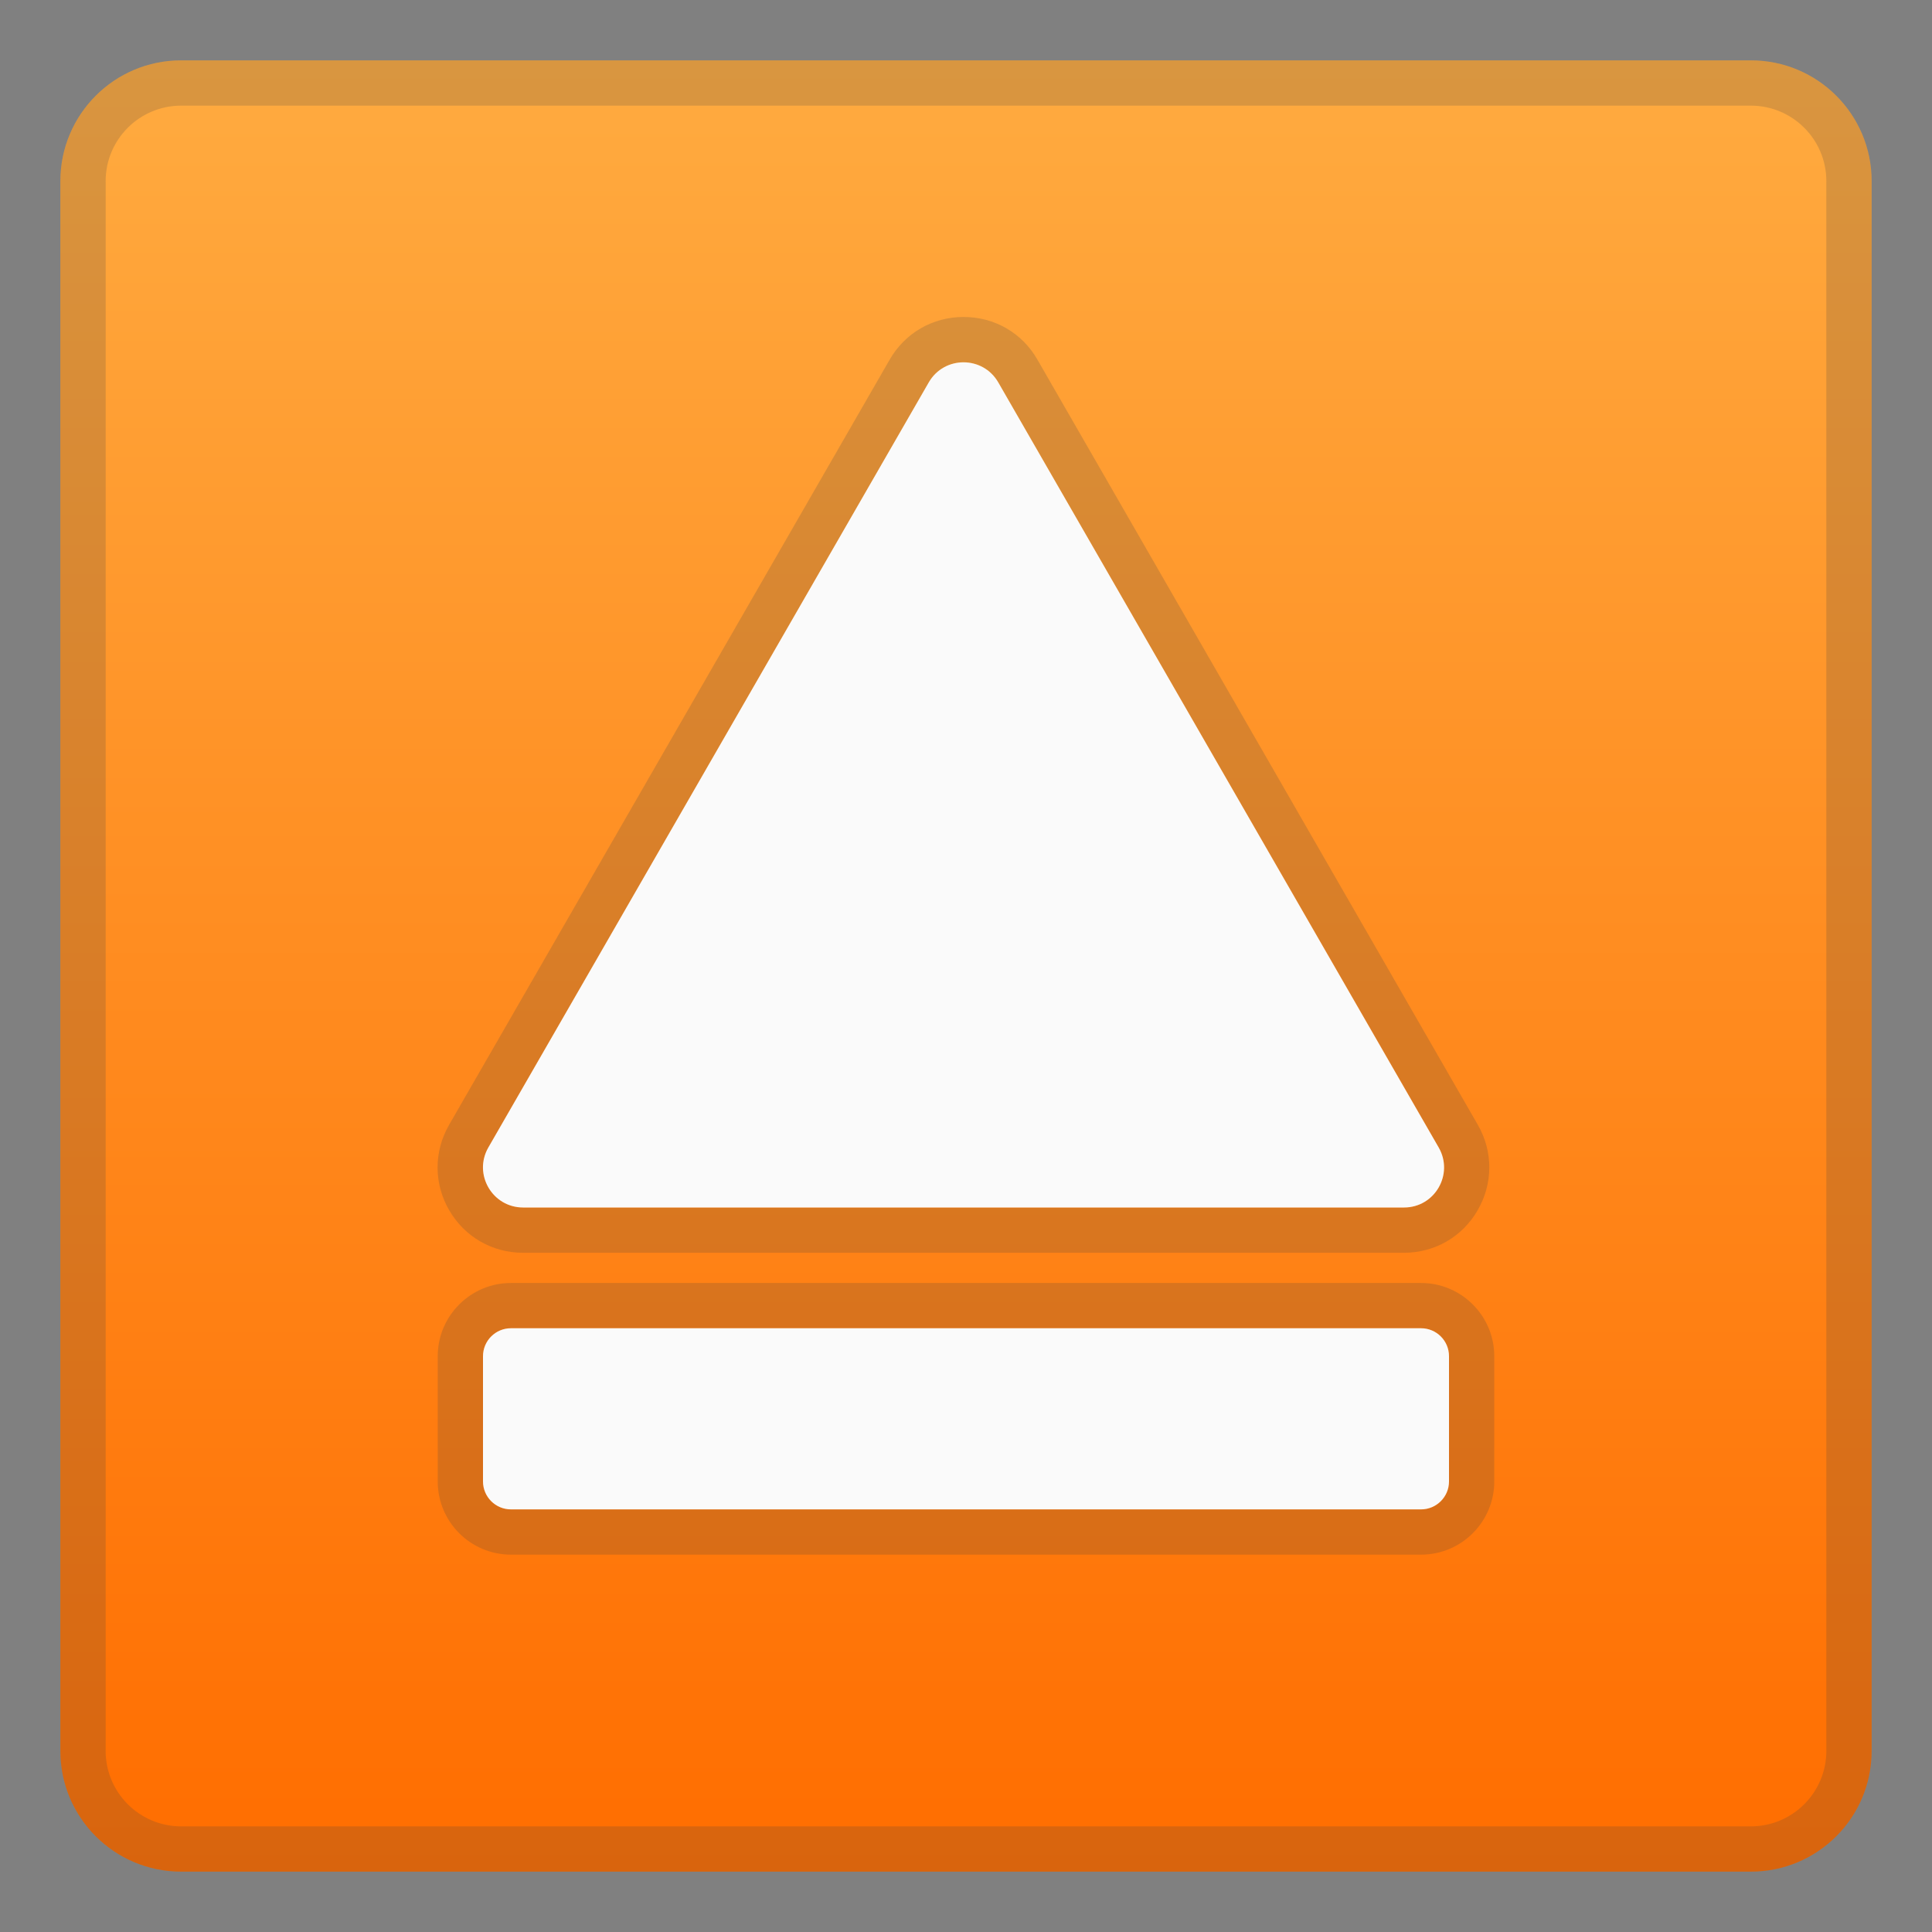 <svg width="128" height="128" style="enable-background:new 0 0 128 128;" xmlns="http://www.w3.org/2000/svg" xmlns:xlink="http://www.w3.org/1999/xlink">
  <rect width="100%" height="100%" fill="#808080" stroke="none"/>
  <g>
    <linearGradient id="SVGID_1_" gradientUnits="userSpaceOnUse" x1="64" x2="64" y1="4.25" y2="123.913">
      <stop offset="0" style="stop-color:#FFAB40"/>
      <stop offset="1" style="stop-color:#FF6D00"/>
    </linearGradient>
    <path d="M116,124H12c-4.42,0-8-3.58-8-8V12c0-4.42,3.58-8,8-8h104c4.42,0,8,3.58,8,8v104 C124,120.42,120.42,124,116,124z" style="fill:url(#SVGID_1_);"/>
    <g style="opacity:0.2;">
      <path d="M116,7c2.76,0,5,2.24,5,5v104c0,2.76-2.24,5-5,5H12c-2.76,0-5-2.24-5-5V12c0-2.76,2.24-5,5-5H116 M116,4H12c-4.42,0-8,3.58-8,8v104c0,4.42,3.58,8,8,8h104c4.42,0,8-3.58,8-8V12C124,7.58,120.42,4,116,4L116,4z" style="fill:#424242;"/>
    </g>
    <g style="opacity:0.2;">
      <path d="M63.84,24c0.9,0,1.79,0.45,2.3,1.34l29.18,50.69c1.01,1.77-0.27,3.97-2.3,3.97H63.84H34.66 c-2.04,0-3.31-2.2-2.3-3.97l29.18-50.69C62.04,24.45,62.94,24,63.84,24 M63.84,21c-2.05,0-3.89,1.06-4.91,2.85L29.75,74.53 c-1.02,1.78-1.01,3.89,0.01,5.65c1.02,1.76,2.85,2.82,4.89,2.82h29.18h29.18c2.04,0,3.87-1.05,4.89-2.82 c1.02-1.76,1.03-3.87,0.02-5.64l-29.18-50.7C67.73,22.06,65.89,21,63.84,21L63.84,21z" style="fill:#424242;"/>
      <path d="M94.15,88c1.02,0,1.85,0.83,1.85,1.85v8.3c0,1.02-0.83,1.85-1.85,1.85h-60.3 c-1.02,0-1.85-0.83-1.85-1.85v-8.3c0-1.02,0.83-1.85,1.85-1.85H94.15 M94.15,85h-60.3C31.18,85,29,87.18,29,89.85v8.3 c0,2.68,2.18,4.85,4.85,4.85h60.3c2.68,0,4.85-2.18,4.85-4.85v-8.3C99,87.18,96.82,85,94.15,85L94.15,85z" style="fill:#424242;"/>
    </g>
    <g>
      <path d="M63.84,80h29.18c2.04,0,3.31-2.2,2.3-3.97L66.14,25.34c-1.02-1.78-3.59-1.78-4.61,0L32.35,76.03 C31.34,77.8,32.62,80,34.66,80H63.84z" style="fill:#FAFAFA;"/>
      <path d="M32,98.15v-8.3c0-1.02,0.83-1.85,1.85-1.85h60.3c1.02,0,1.85,0.83,1.85,1.85v8.3 c0,1.02-0.83,1.85-1.85,1.85h-60.3C32.83,100,32,99.17,32,98.15z" style="fill:#FAFAFA;"/>
    </g>
  </g>
</svg>